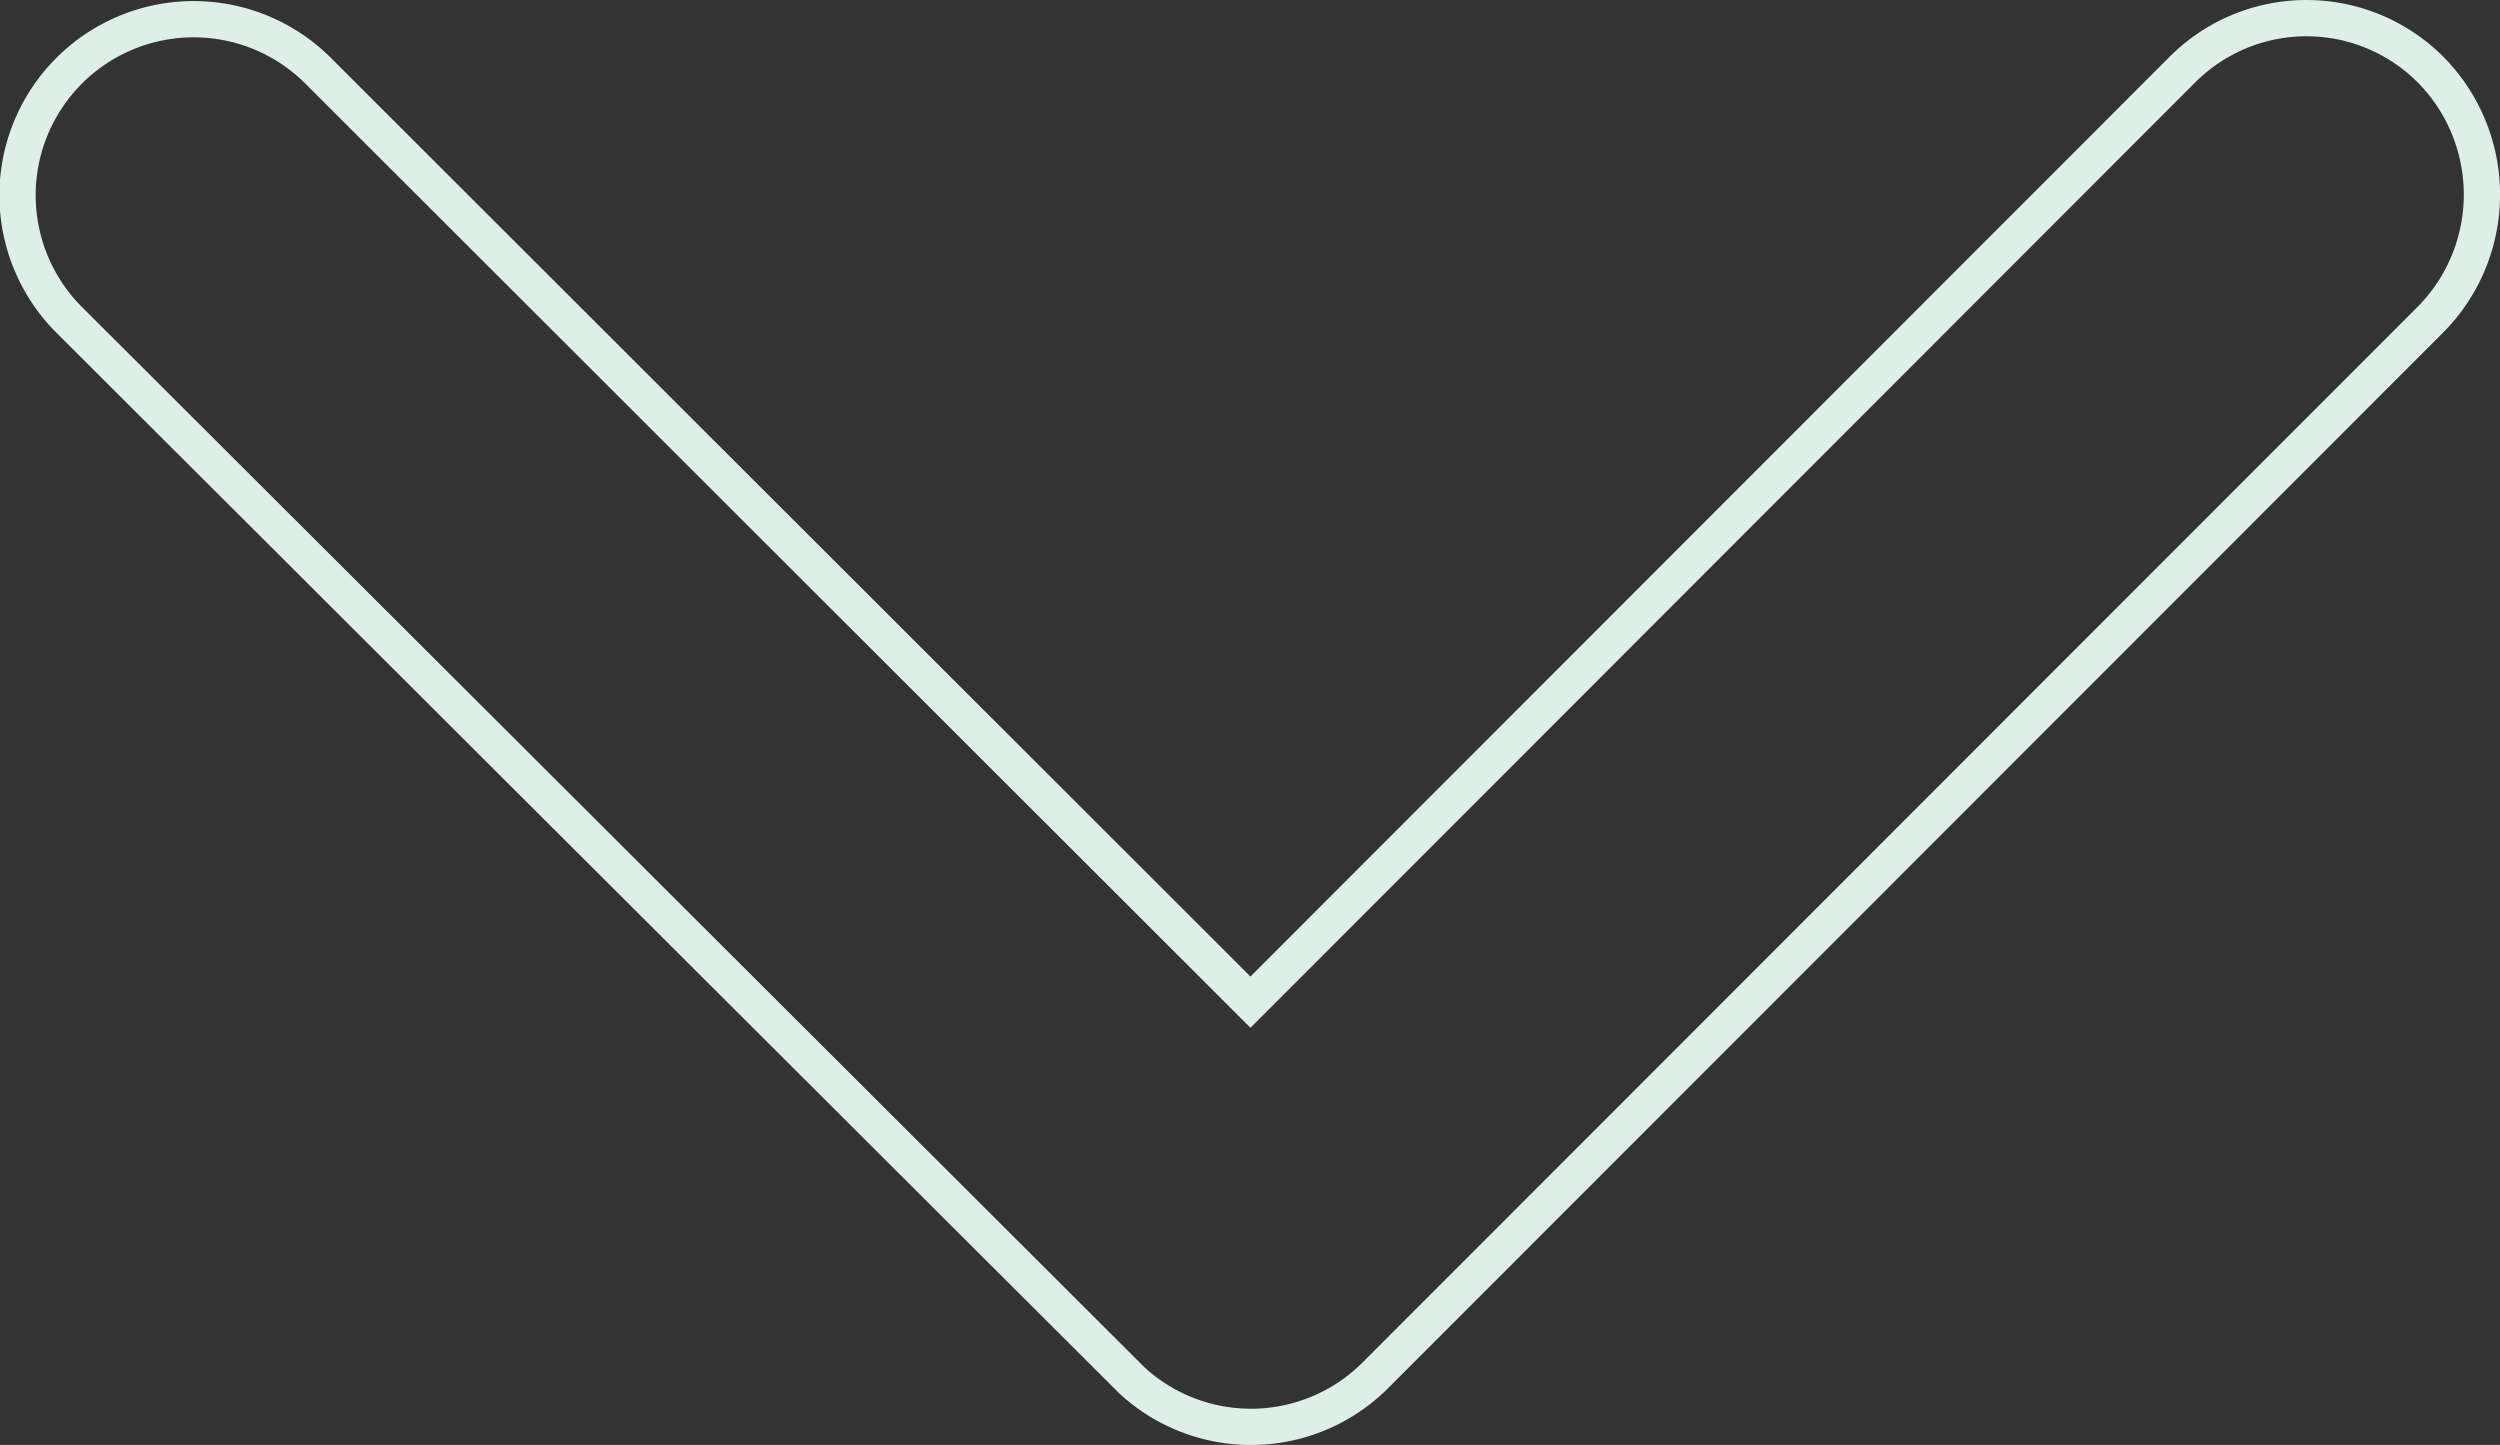 <svg xmlns="http://www.w3.org/2000/svg" width="68.961" height="39.858" viewBox="0 0 68.961 39.858">
  <rect x="0" y="0" width="68.961" height="39.858" fill="#333333" stroke="none"/>
  <path id="Icon_ionic-ios-arrow-down" data-name="Icon ionic-ios-arrow-down" d="M40.181,38.39l25.7-25.717a4.836,4.836,0,0,1,6.859,0,4.9,4.9,0,0,1,0,6.88L43.62,48.689a4.848,4.848,0,0,1-6.7.142L7.6,19.573a4.857,4.857,0,0,1,6.859-6.88Z" transform="translate(-5.688 -10.746)" fill="none" stroke="#deefe7" stroke-width="1"/>
</svg>
